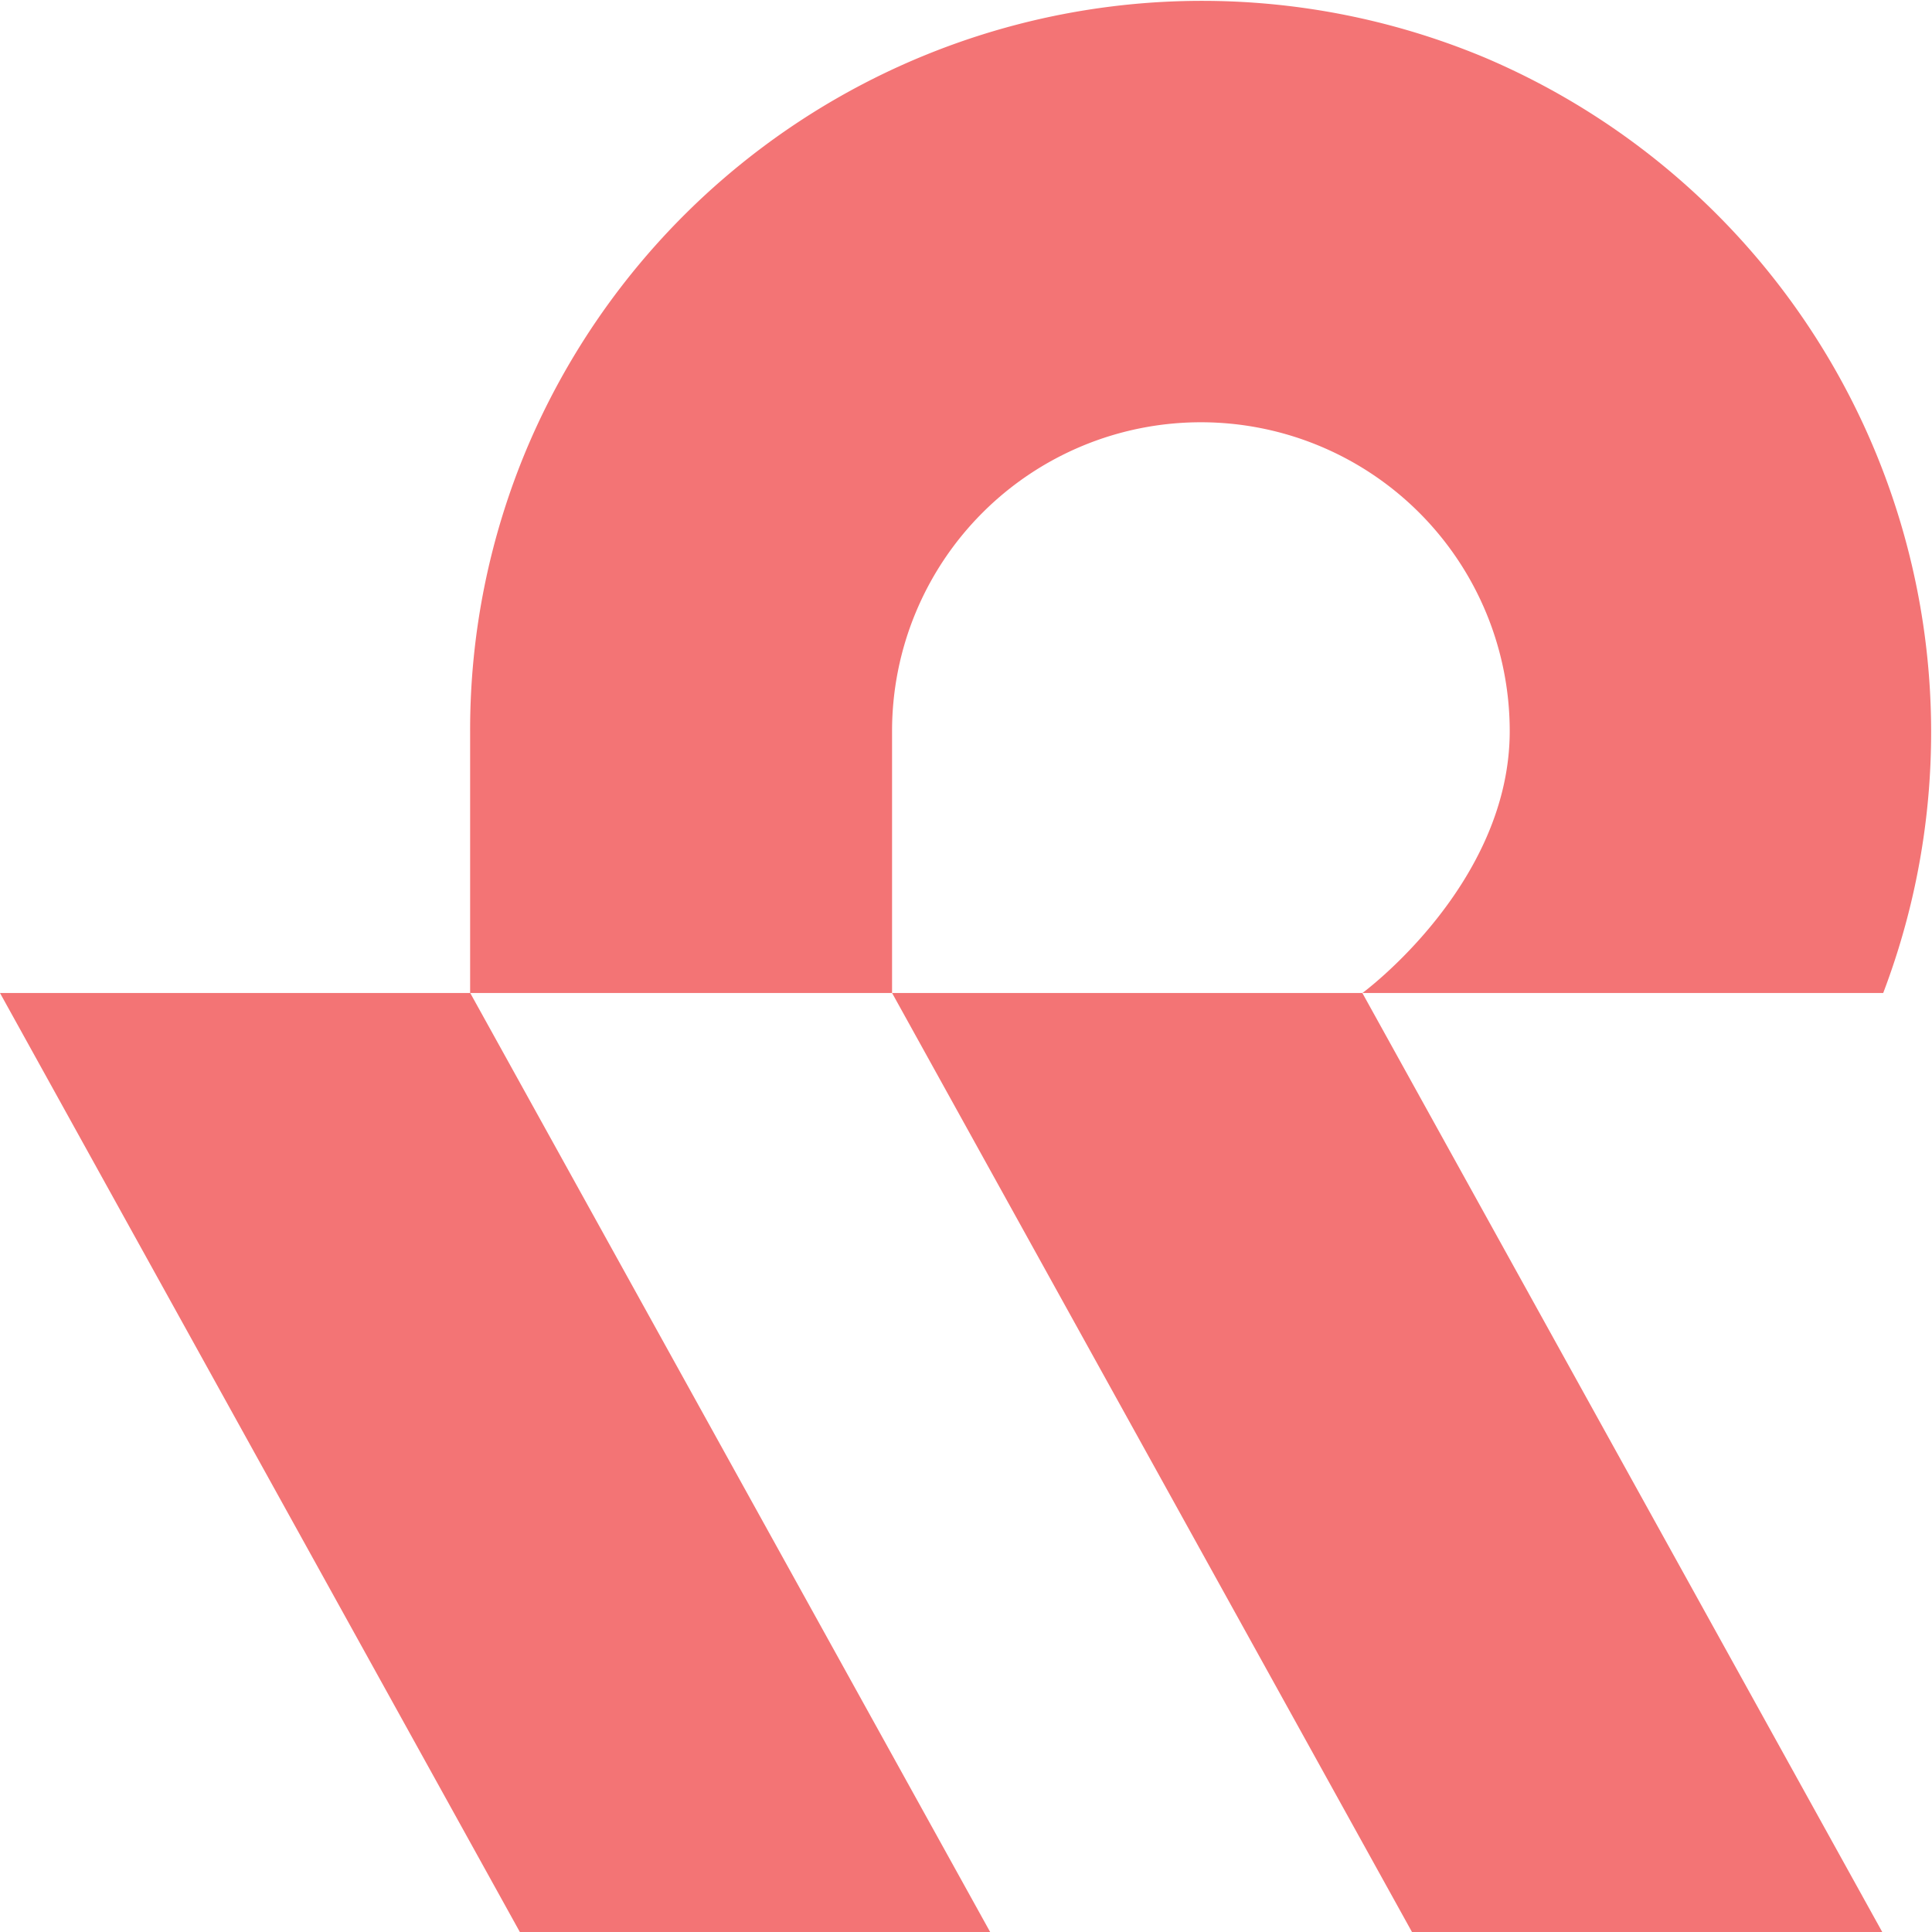 <svg xmlns="http://www.w3.org/2000/svg" viewBox="0 0 54.673 54.673">
  <title>reify-health-logo-mark-full-color-rgb</title>
  <g id="full-rgb">
    <g id="logoMark">
      <path id="logoMark_PathItem_" data-name="logoMark &lt;PathItem&gt;" d="M42.035,1.637A20.743,20.743,0,0,0,14.932,12.638a20.535,20.535,0,0,0-1.628,8.051v7.412H0L14.711,54.673H28.02L13.307,28.101H25.244v-7.412a8.739,8.739,0,0,1,17.479,0c0,4.35-4.169,7.412-4.169,7.412H53.292A20.745,20.745,0,0,0,42.035,1.637Z" style="fill: #f37475"/>
      <polygon id="logoMark_PathItem_2" data-name="logoMark &lt;PathItem&gt;" points="25.245 28.101 39.957 54.673 53.265 54.673 38.553 28.101 25.245 28.101" style="fill: #f37475"/>
    </g>
  </g>
</svg>
